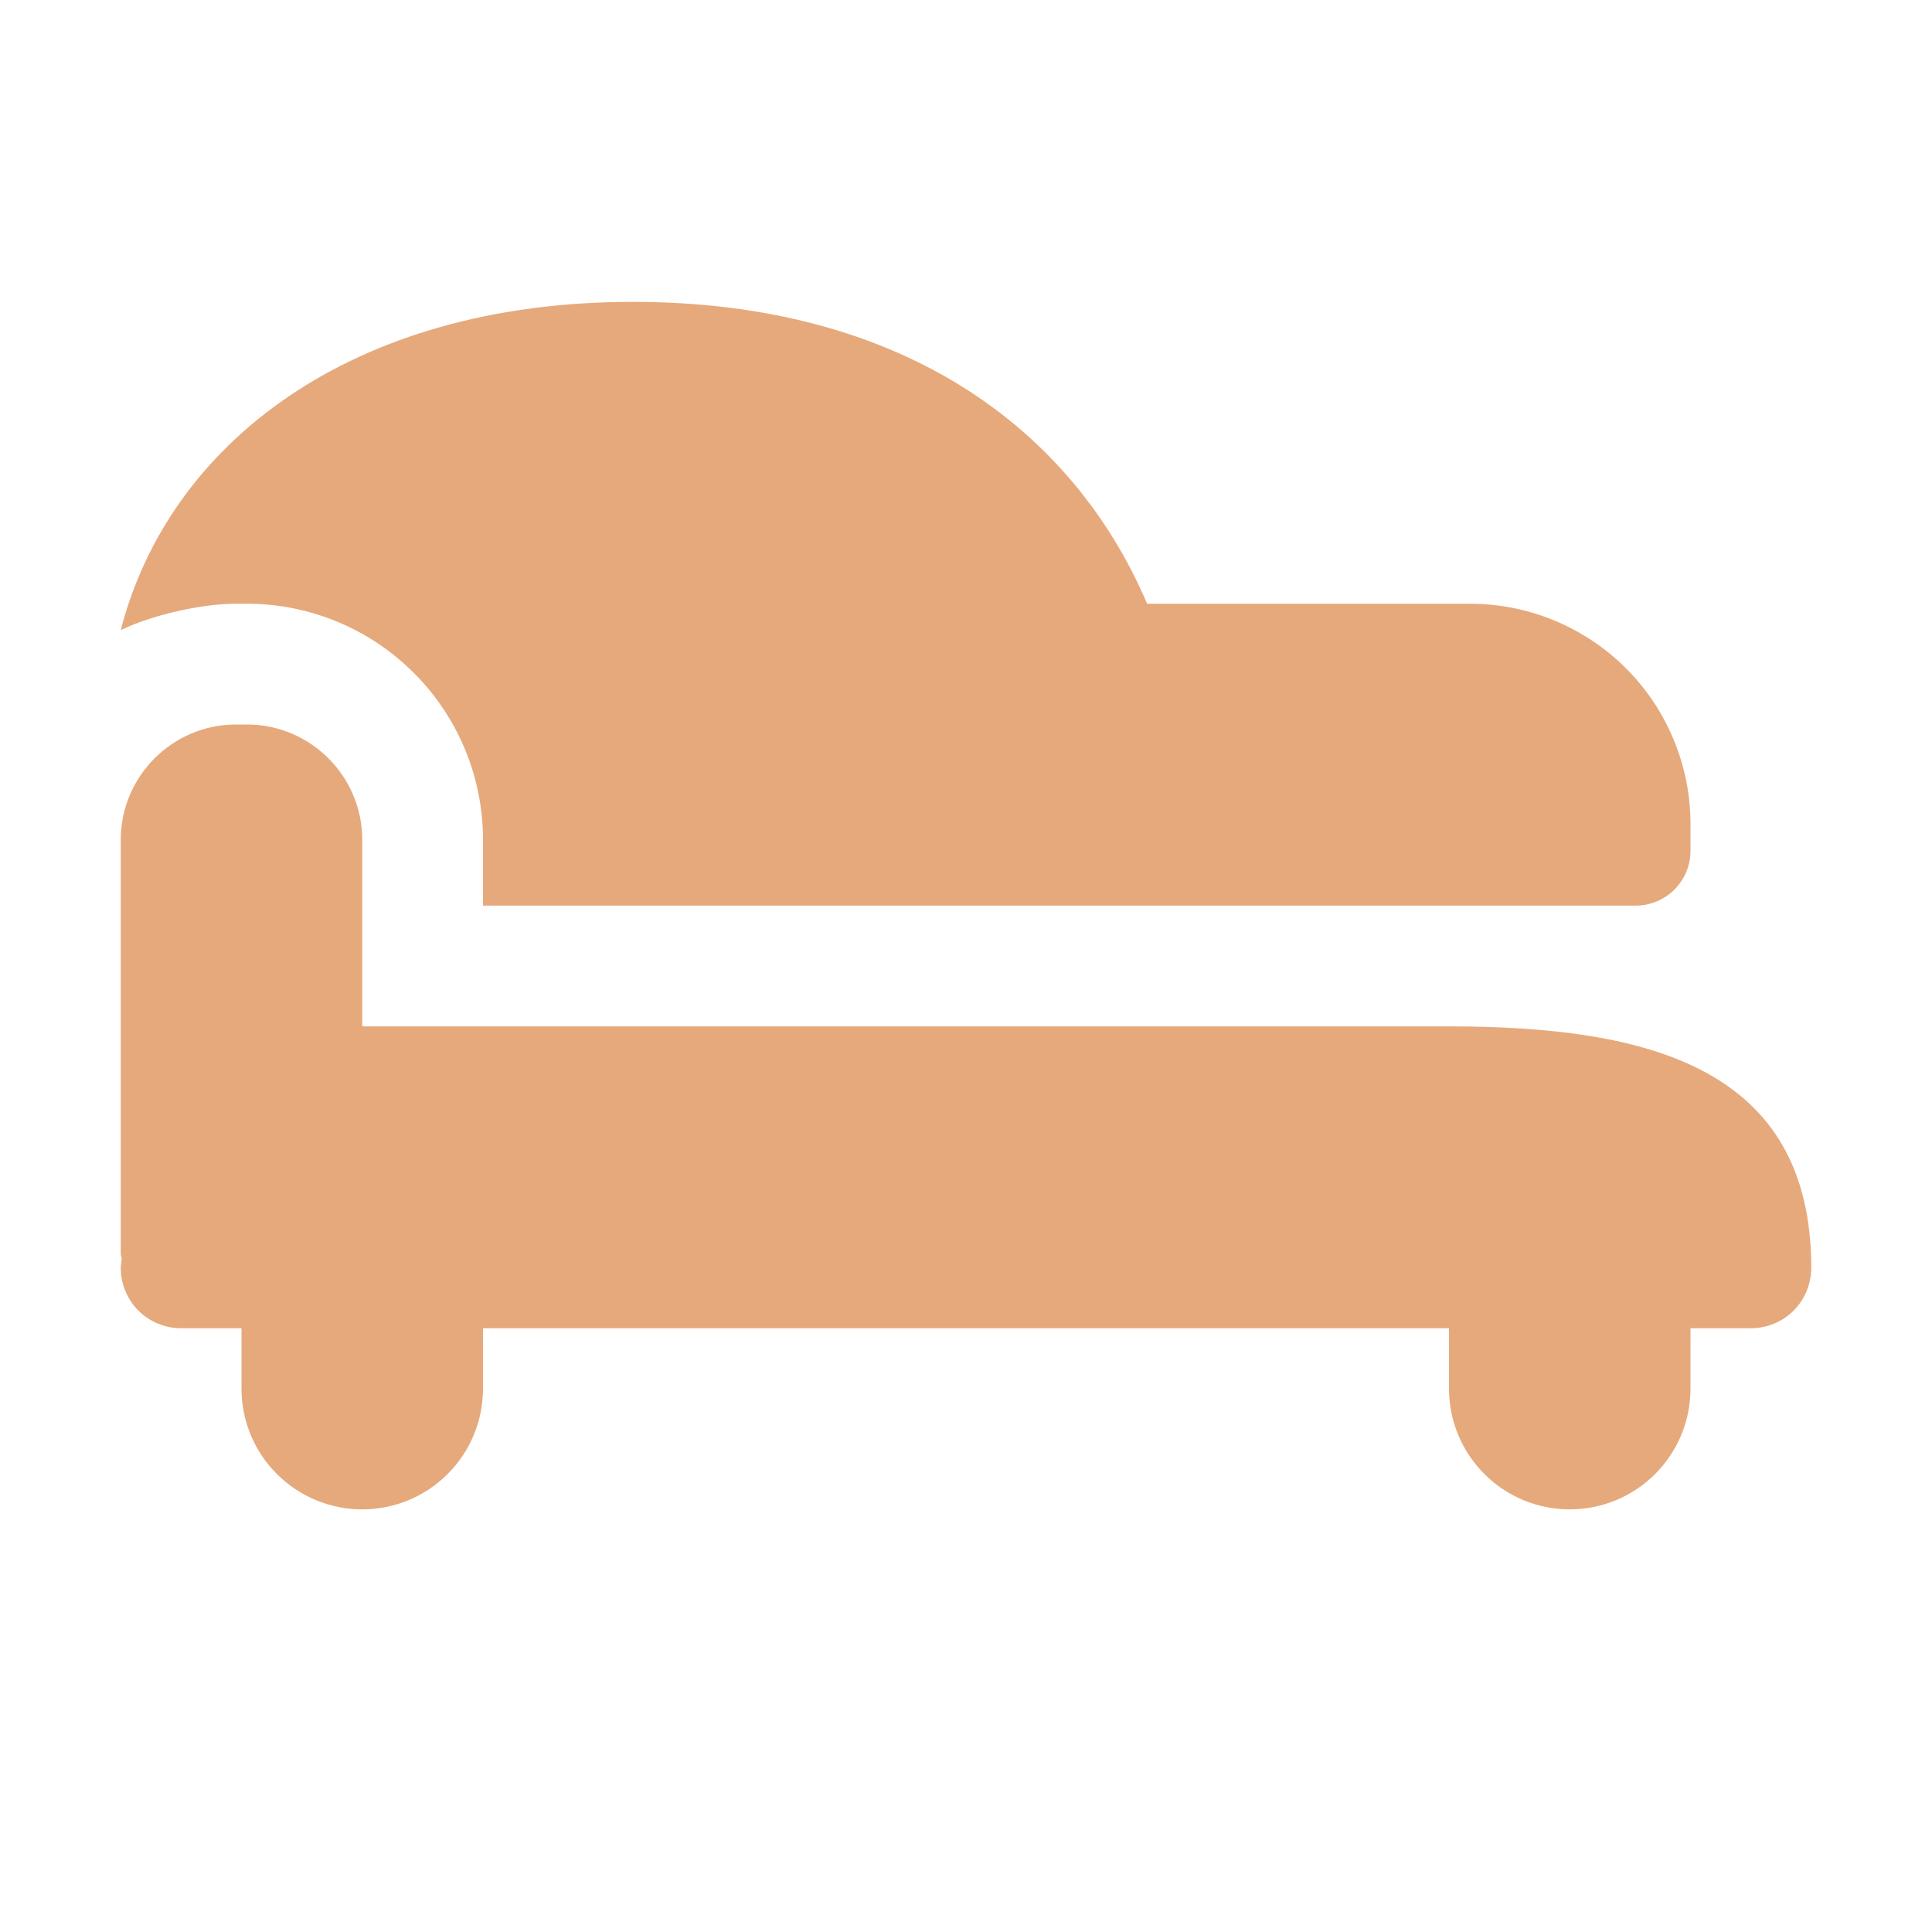 <?xml version="1.0" encoding="UTF-8"?> <svg xmlns="http://www.w3.org/2000/svg" width="16" height="16" viewBox="0 0 16 16" fill="none"><path d="M12 8.5C13.656 8.5 15 8.844 15 10.5C15 10.633 14.947 10.76 14.854 10.854C14.76 10.947 14.633 11 14.5 11H14V11.5C14 11.765 13.895 12.02 13.707 12.207C13.52 12.395 13.265 12.5 13 12.5C12.735 12.5 12.48 12.395 12.293 12.207C12.105 12.02 12 11.765 12 11.5V11H4V11.5C4 11.765 3.895 12.02 3.707 12.207C3.52 12.395 3.265 12.5 3 12.5C2.735 12.5 2.48 12.395 2.293 12.207C2.105 12.02 2 11.765 2 11.5V11H1.5C1.367 11 1.24 10.947 1.146 10.854C1.053 10.76 1 10.633 1 10.5C1 10.473 1.007 10.448 1.008 10.422C1.007 10.409 1 10.398 1 10.384V6.954C1 6.429 1.429 6 1.954 6H2.046C2.571 6 3 6.429 3 6.954V8.5H12ZM2.046 5H1.954C1.655 5 1.254 5.097 1 5.218C1.397 3.679 2.901 2.5 5.24 2.5C7.481 2.5 8.885 3.558 9.5 5H12.175C12.414 5 12.652 5.047 12.873 5.139C13.095 5.231 13.296 5.365 13.466 5.535C13.635 5.704 13.77 5.905 13.861 6.127C13.953 6.348 14 6.586 14 6.825V7.043C14 7.104 13.989 7.163 13.966 7.218C13.943 7.274 13.909 7.324 13.867 7.367C13.824 7.409 13.774 7.443 13.718 7.466C13.663 7.489 13.604 7.5 13.543 7.5H4V6.954C4 6.436 3.794 5.939 3.427 5.573C3.061 5.206 2.564 5 2.046 5Z" fill="#E6A97C"></path></svg> 